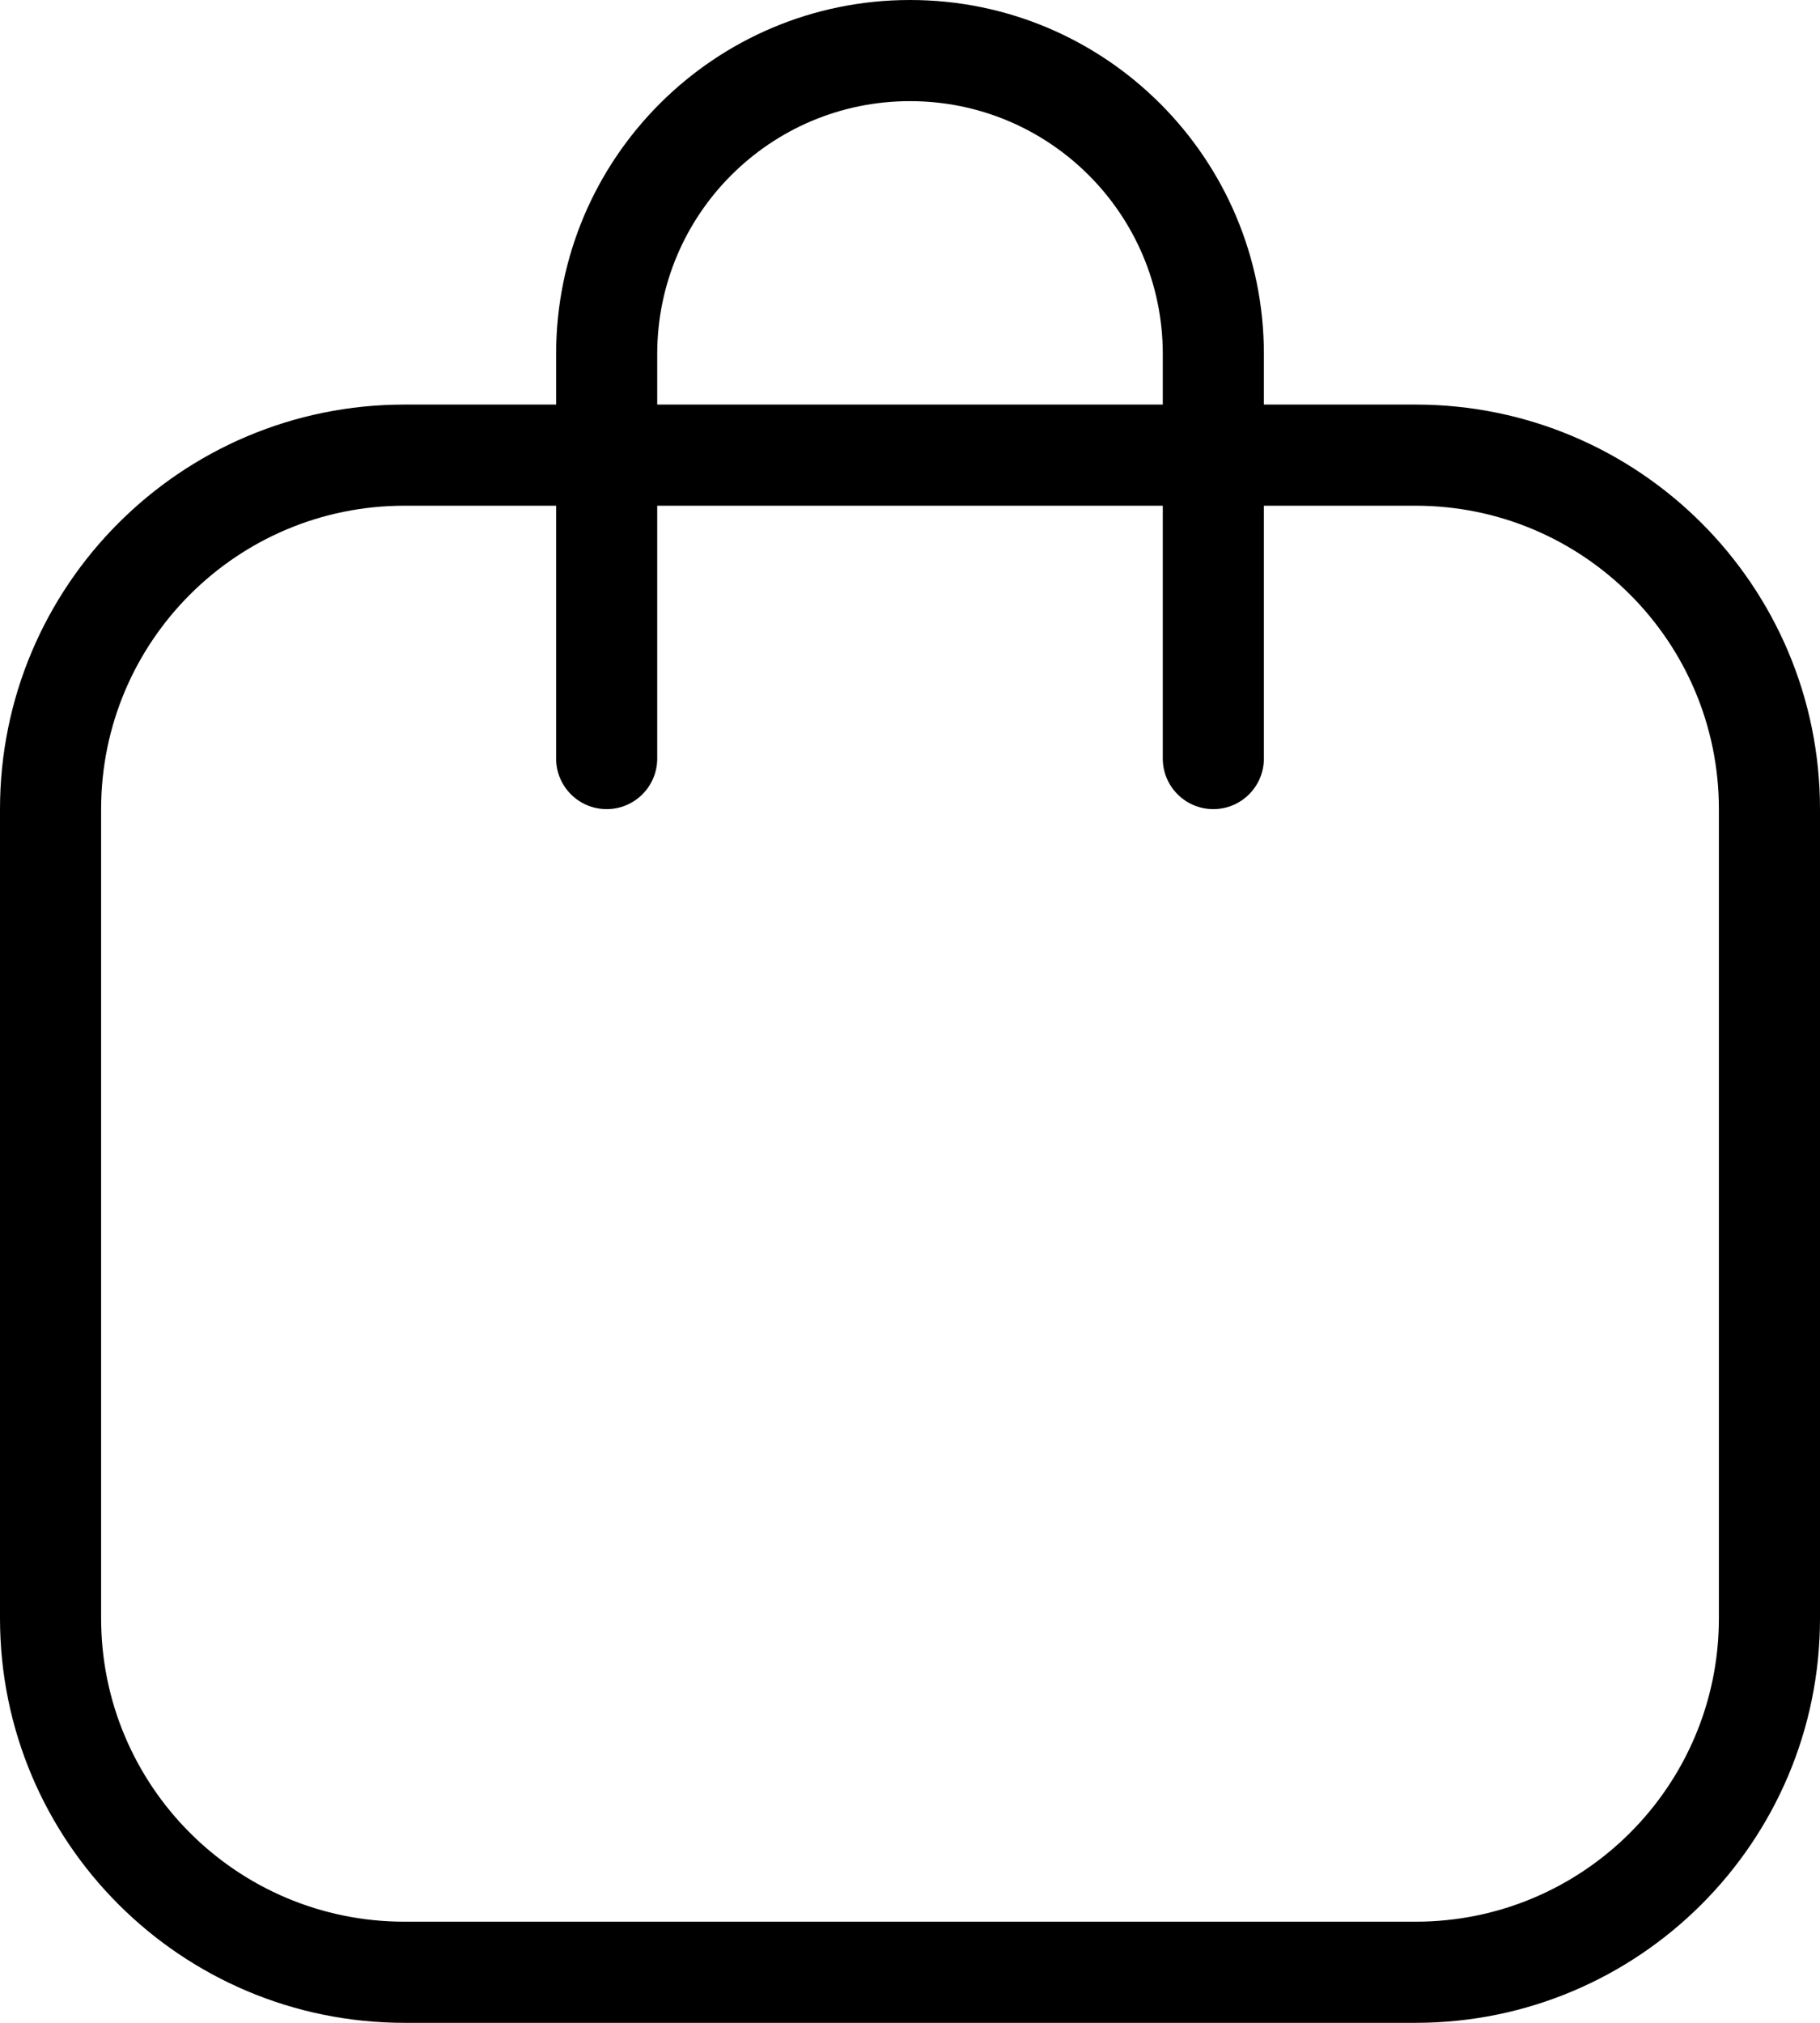 <svg width="18" height="20" viewBox="0 0 18 20" fill="none" xmlns="http://www.w3.org/2000/svg">
<path fill-rule="evenodd" clip-rule="evenodd" d="M9 0C7.067 0 5.5 1.567 5.5 3.5V4H4C1.791 4 0 5.791 0 8V16C0 18.209 1.791 20 4 20H14C16.209 20 18 18.209 18 16V8C18 5.791 16.209 4 14 4H12.5V3.5C12.5 1.567 10.933 0 9 0ZM11.5 5V7.5C11.5 7.776 11.724 8 12 8C12.276 8 12.5 7.776 12.5 7.5V5H14C15.657 5 17 6.343 17 8V16C17 17.657 15.657 19 14 19H4C2.343 19 1 17.657 1 16V8C1 6.343 2.343 5 4 5H5.5V7.5C5.5 7.776 5.724 8 6 8C6.276 8 6.5 7.776 6.5 7.5V5H11.5ZM11.5 4V3.5C11.5 2.119 10.381 1 9 1C7.619 1 6.5 2.119 6.5 3.5V4H11.5Z" fill="black"/>
</svg>
